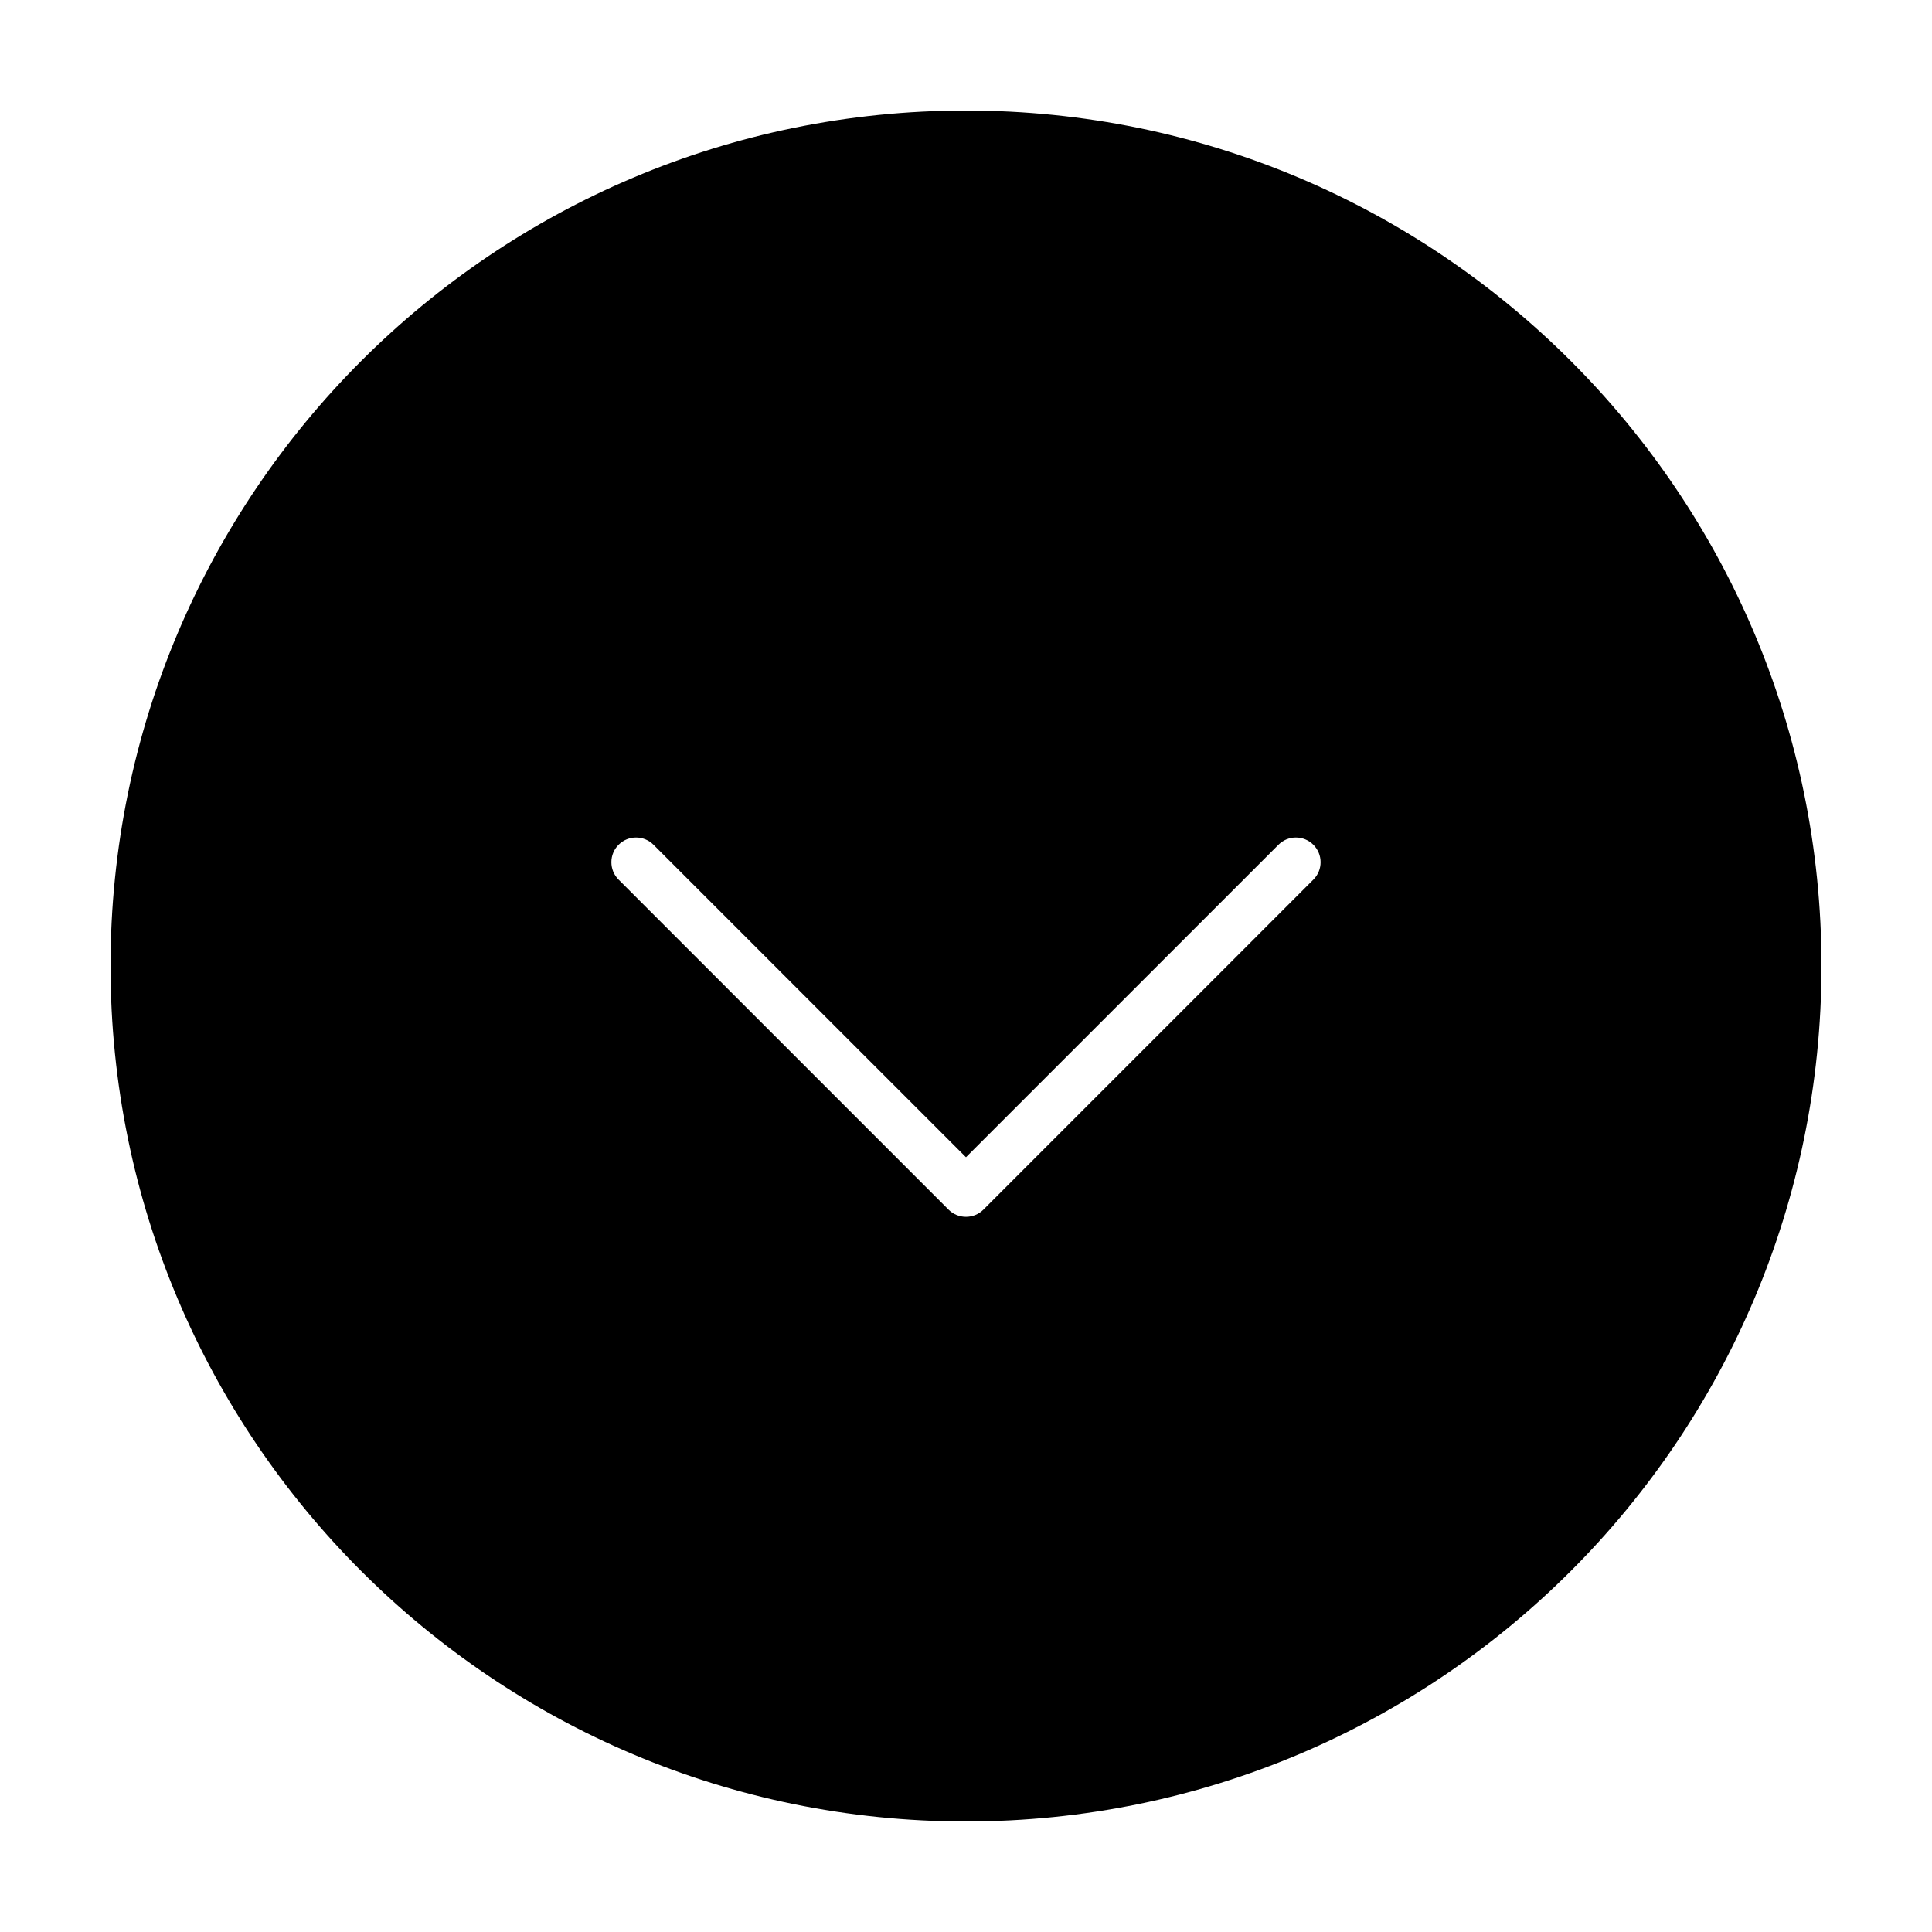 <?xml version="1.0" encoding="UTF-8"?>
<!-- The Best Svg Icon site in the world: iconSvg.co, Visit us! https://iconsvg.co -->
<svg fill="#000000" width="800px" height="800px" version="1.1" viewBox="144 144 512 512" xmlns="http://www.w3.org/2000/svg">
 <path d="m626.71 400c0-125.21-101.5-226.71-226.71-226.71-125.21 0-226.71 101.51-226.71 226.71 0 125.22 101.5 226.71 226.71 226.71 125.21-0.004 226.71-101.5 226.71-226.71zm-231.34 64.559-87.438-87.449c-1.273-1.27-1.91-2.941-1.91-4.625 0-1.672 0.637-3.344 1.91-4.613 2.555-2.559 6.695-2.559 9.254 0l82.809 82.805 82.805-82.805c2.555-2.559 6.695-2.559 9.254 0 2.555 2.551 2.555 6.691 0 9.238l-87.434 87.449c-2.551 2.547-6.703 2.547-9.25 0z"/>
</svg>